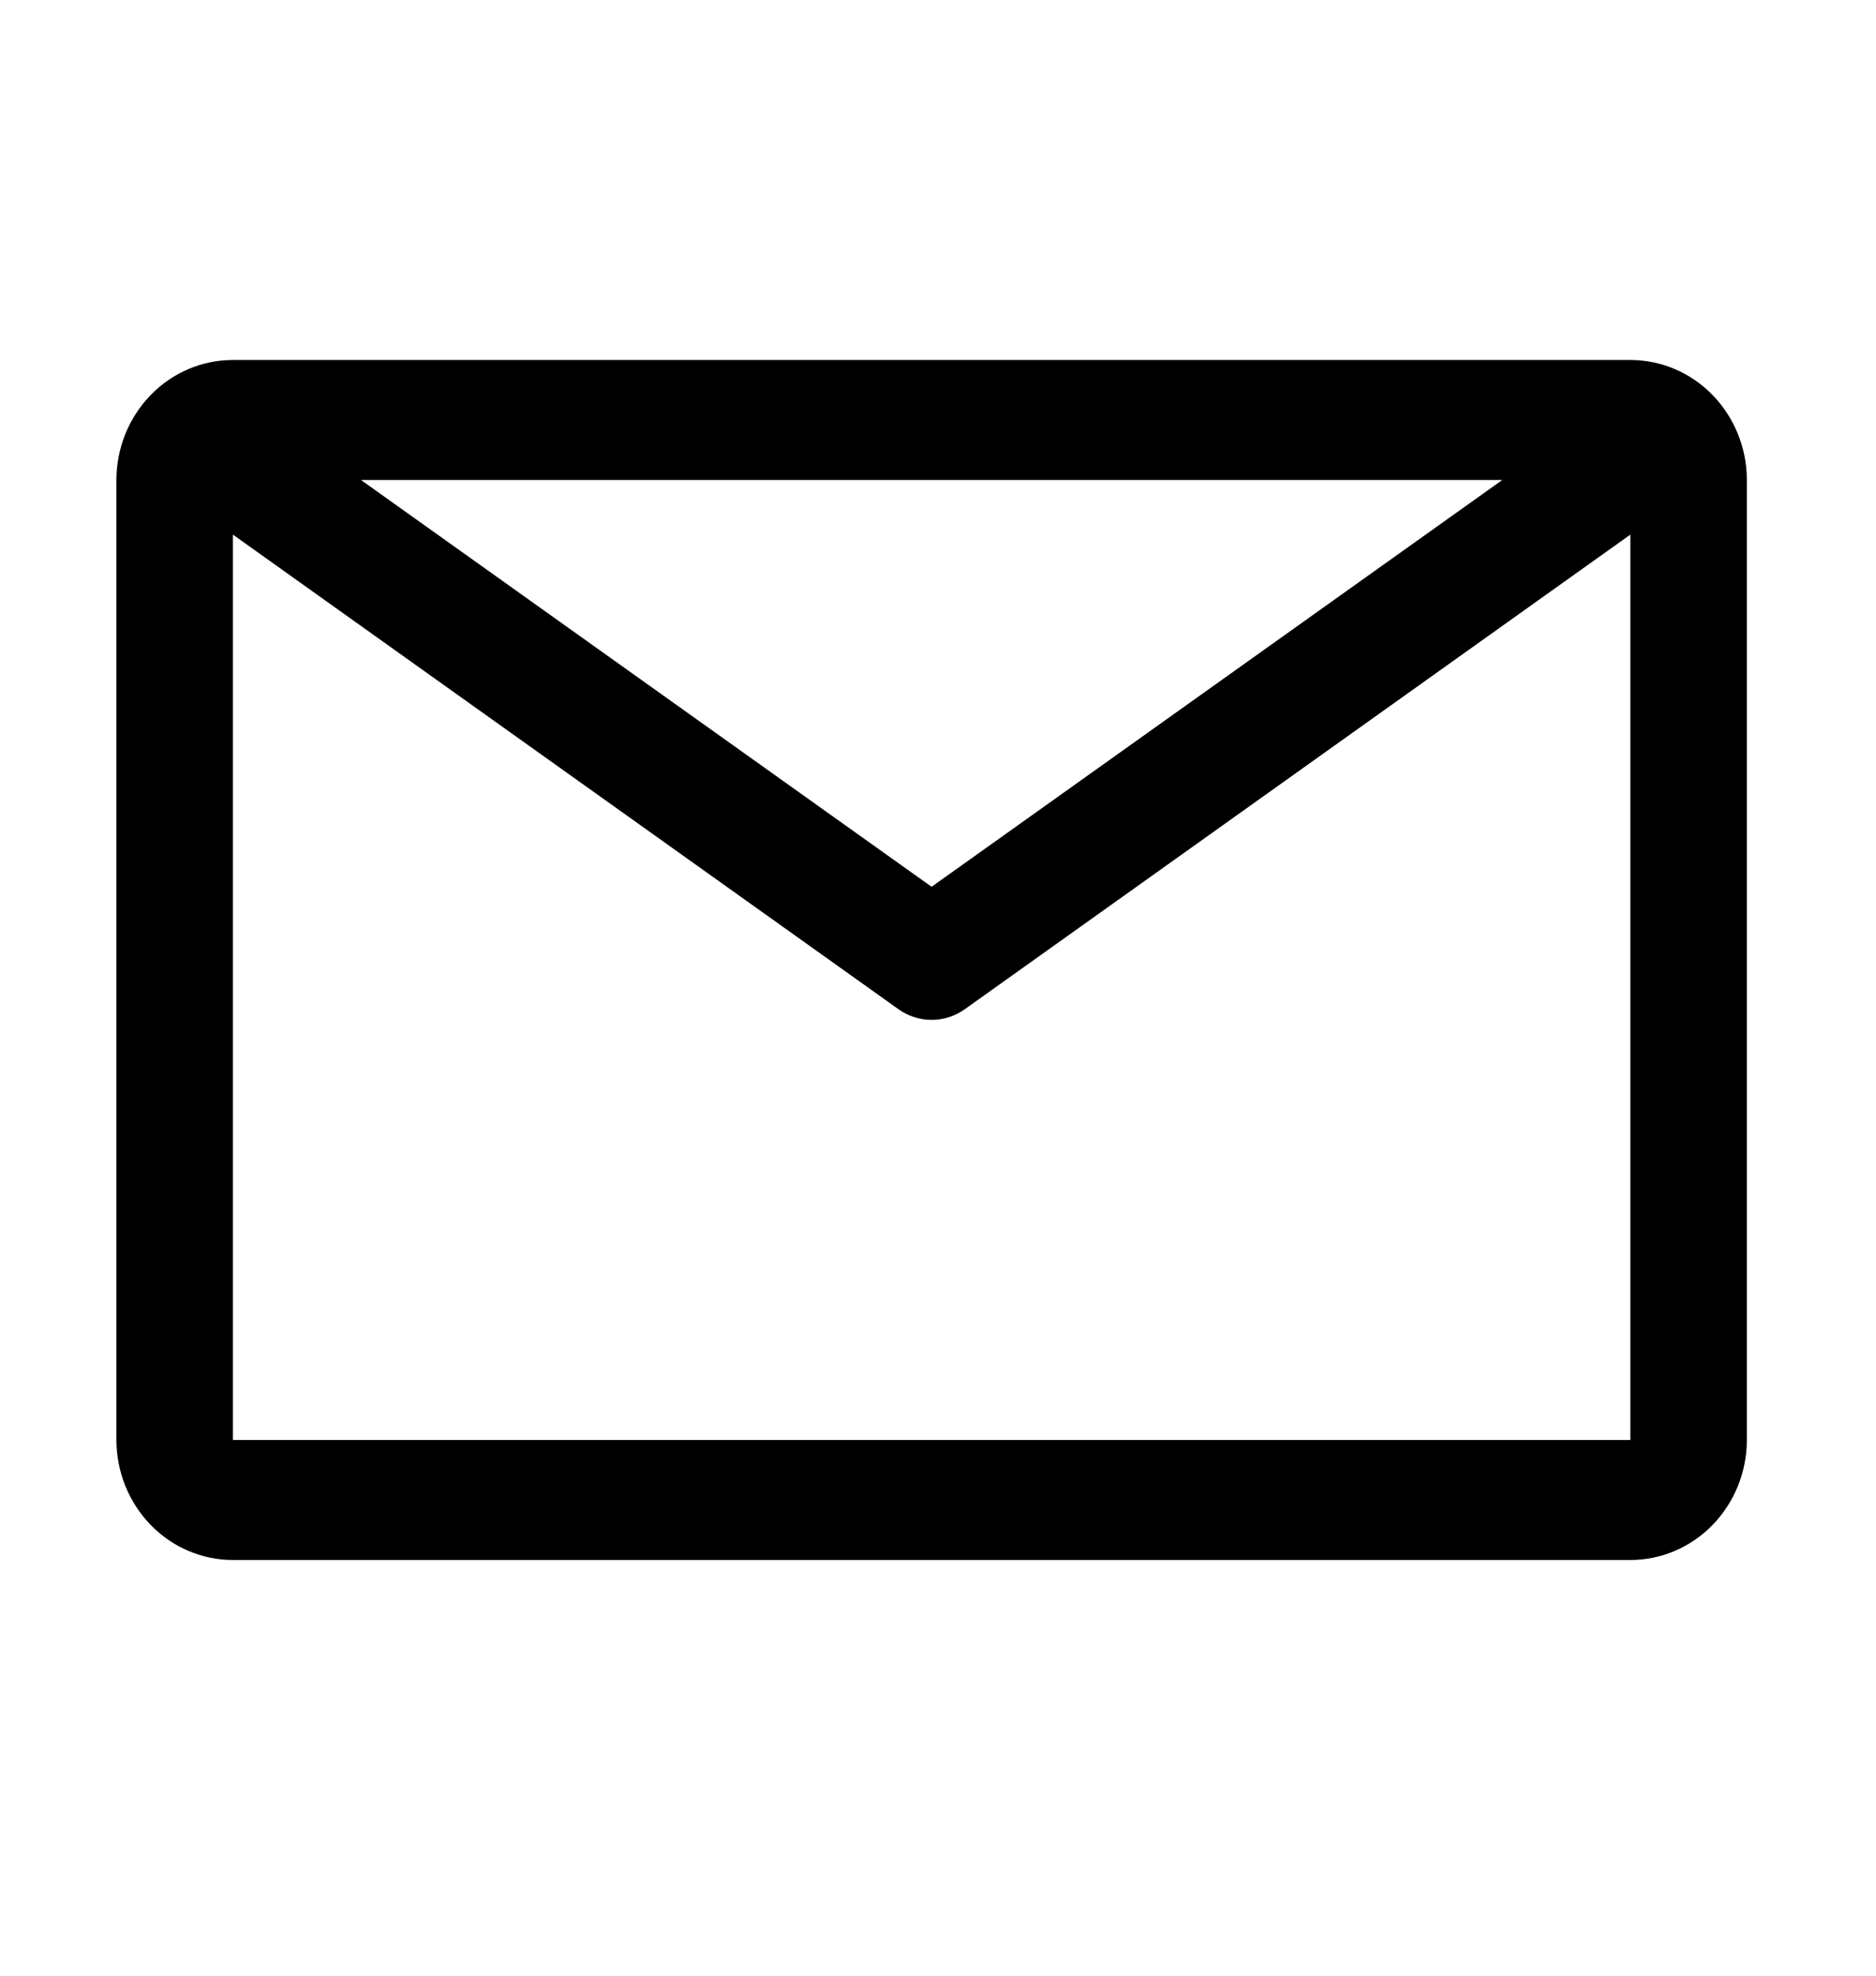 <svg width="19" height="20" viewBox="0 0 19 20" fill="none" xmlns="http://www.w3.org/2000/svg">
<path d="M16.512 3.644H2.359C2.046 3.644 1.746 3.772 1.525 4C1.304 4.228 1.179 4.537 1.179 4.859V14.577C1.179 14.899 1.304 15.208 1.525 15.436C1.746 15.664 2.046 15.792 2.359 15.792H16.512C16.825 15.792 17.125 15.664 17.346 15.436C17.567 15.208 17.692 14.899 17.692 14.577V4.859C17.692 4.537 17.567 4.228 17.346 4C17.125 3.772 16.825 3.644 16.512 3.644ZM15.215 4.859L9.435 8.977L3.656 4.859H15.215ZM2.359 14.577V5.412L9.099 10.216C9.198 10.287 9.315 10.324 9.435 10.324C9.556 10.324 9.673 10.287 9.772 10.216L16.512 5.412V14.577H2.359Z" fill="black"/>
</svg>
